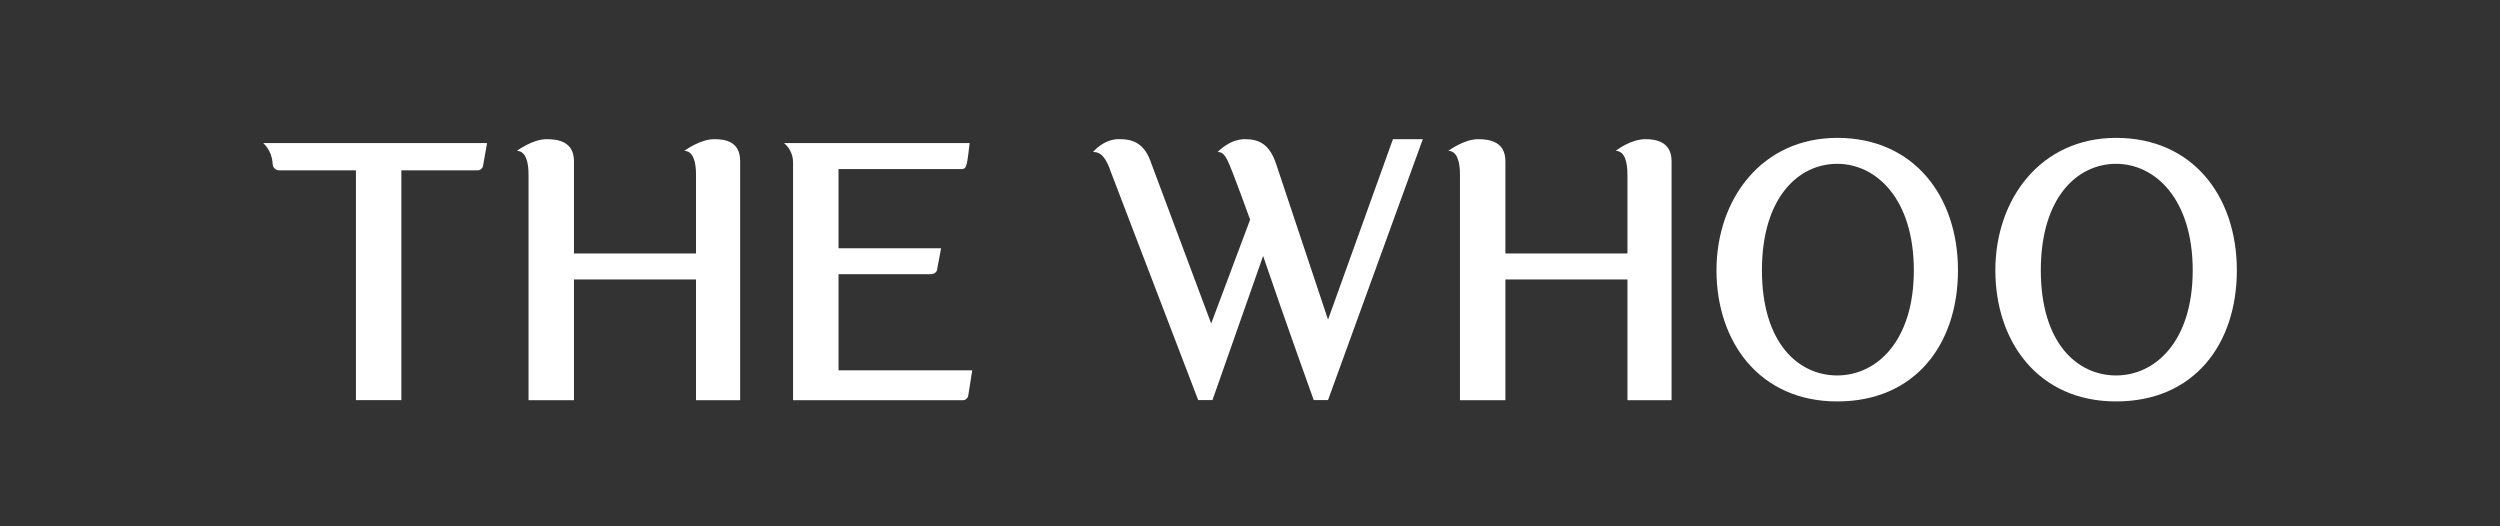 <svg width="133" height="28" viewBox="0 0 133 28" fill="none" xmlns="http://www.w3.org/2000/svg">
<rect x="0" y="0" width="133" height="28" fill="#333333" stroke="none"/>
<path d="M112.576 7.335C108.571 7.335 106.153 10.582 106.153 14.38C106.153 18.178 108.433 21.356 112.576 21.356C116.72 21.356 119 18.318 119 14.38C119 10.441 116.652 7.335 112.576 7.335ZM112.576 19.974C110.505 19.974 108.571 18.247 108.571 14.38C108.571 10.513 110.505 8.715 112.576 8.715C114.648 8.715 116.652 10.58 116.652 14.38C116.652 18.179 114.648 19.974 112.576 19.974Z" fill="white"/>
<path d="M97.741 7.335C93.735 7.335 91.317 10.582 91.317 14.38C91.317 18.178 93.597 21.356 97.741 21.356C101.885 21.356 104.164 18.318 104.164 14.38C104.164 10.441 101.817 7.335 97.741 7.335ZM97.741 19.974C95.669 19.974 93.735 18.247 93.735 14.38C93.735 10.513 95.669 8.715 97.741 8.715C99.812 8.715 101.816 10.58 101.816 14.38C101.816 18.179 99.812 19.974 97.741 19.974Z" fill="white"/>
<path d="M74.105 7.404L70.651 17.005L67.888 8.716C67.542 7.679 66.989 7.403 66.23 7.403C65.401 7.403 64.78 8.085 64.78 8.085C65.126 8.085 65.263 8.369 65.61 9.268C65.817 9.821 66.163 10.718 66.507 11.685L64.435 17.211L61.257 8.715C60.912 7.677 60.36 7.401 59.53 7.401C58.7 7.401 58.149 8.083 58.149 8.083C58.564 8.083 58.84 8.367 59.117 9.198L63.744 21.285H64.503L67.198 13.617C68.371 17.071 69.891 21.285 69.891 21.285H70.65L75.694 7.404H74.105Z" fill="white"/>
<path d="M87.546 7.404C86.716 7.404 85.957 8.027 85.957 8.027C86.44 8.027 86.58 8.647 86.58 9.27V13.485H80.087V8.577C80.087 7.542 79.258 7.404 78.637 7.404C77.877 7.404 77.048 8.027 77.048 8.027C77.531 8.027 77.671 8.647 77.671 9.27V21.289H80.087V14.866H86.58V21.289H88.928V8.577C88.928 7.542 88.099 7.404 87.548 7.404" fill="white"/>
<path d="M37.994 7.404C37.233 7.404 36.405 8.027 36.405 8.027C36.888 8.027 37.028 8.647 37.028 9.27V13.485H30.535V8.577C30.535 7.542 29.706 7.404 29.084 7.404C28.325 7.404 27.495 8.027 27.495 8.027C27.978 8.027 28.118 8.647 28.118 9.27V21.289H30.535V14.866H37.028V21.289H39.376V8.577C39.376 7.542 38.617 7.404 37.995 7.404" fill="white"/>
<path d="M44.61 19.699V14.588H49.513C49.722 14.588 49.859 14.449 49.859 14.312L50.066 13.206H44.609V8.993H51.172C51.448 8.993 51.448 8.717 51.585 7.611H41.708C41.708 7.611 42.191 7.957 42.191 8.649V21.289H51.239C51.378 21.289 51.515 21.151 51.515 21.014L51.724 19.7H44.609L44.61 19.699Z" fill="white"/>
<path d="M25.911 7.611L25.704 8.785C25.704 8.923 25.565 9.06 25.428 9.06H21.353V21.287H18.936V9.062H14.86C14.697 9.065 14.533 8.934 14.514 8.786L14.498 8.649C14.448 7.974 14 7.611 14 7.611H25.911Z" fill="white"/>
</svg>
